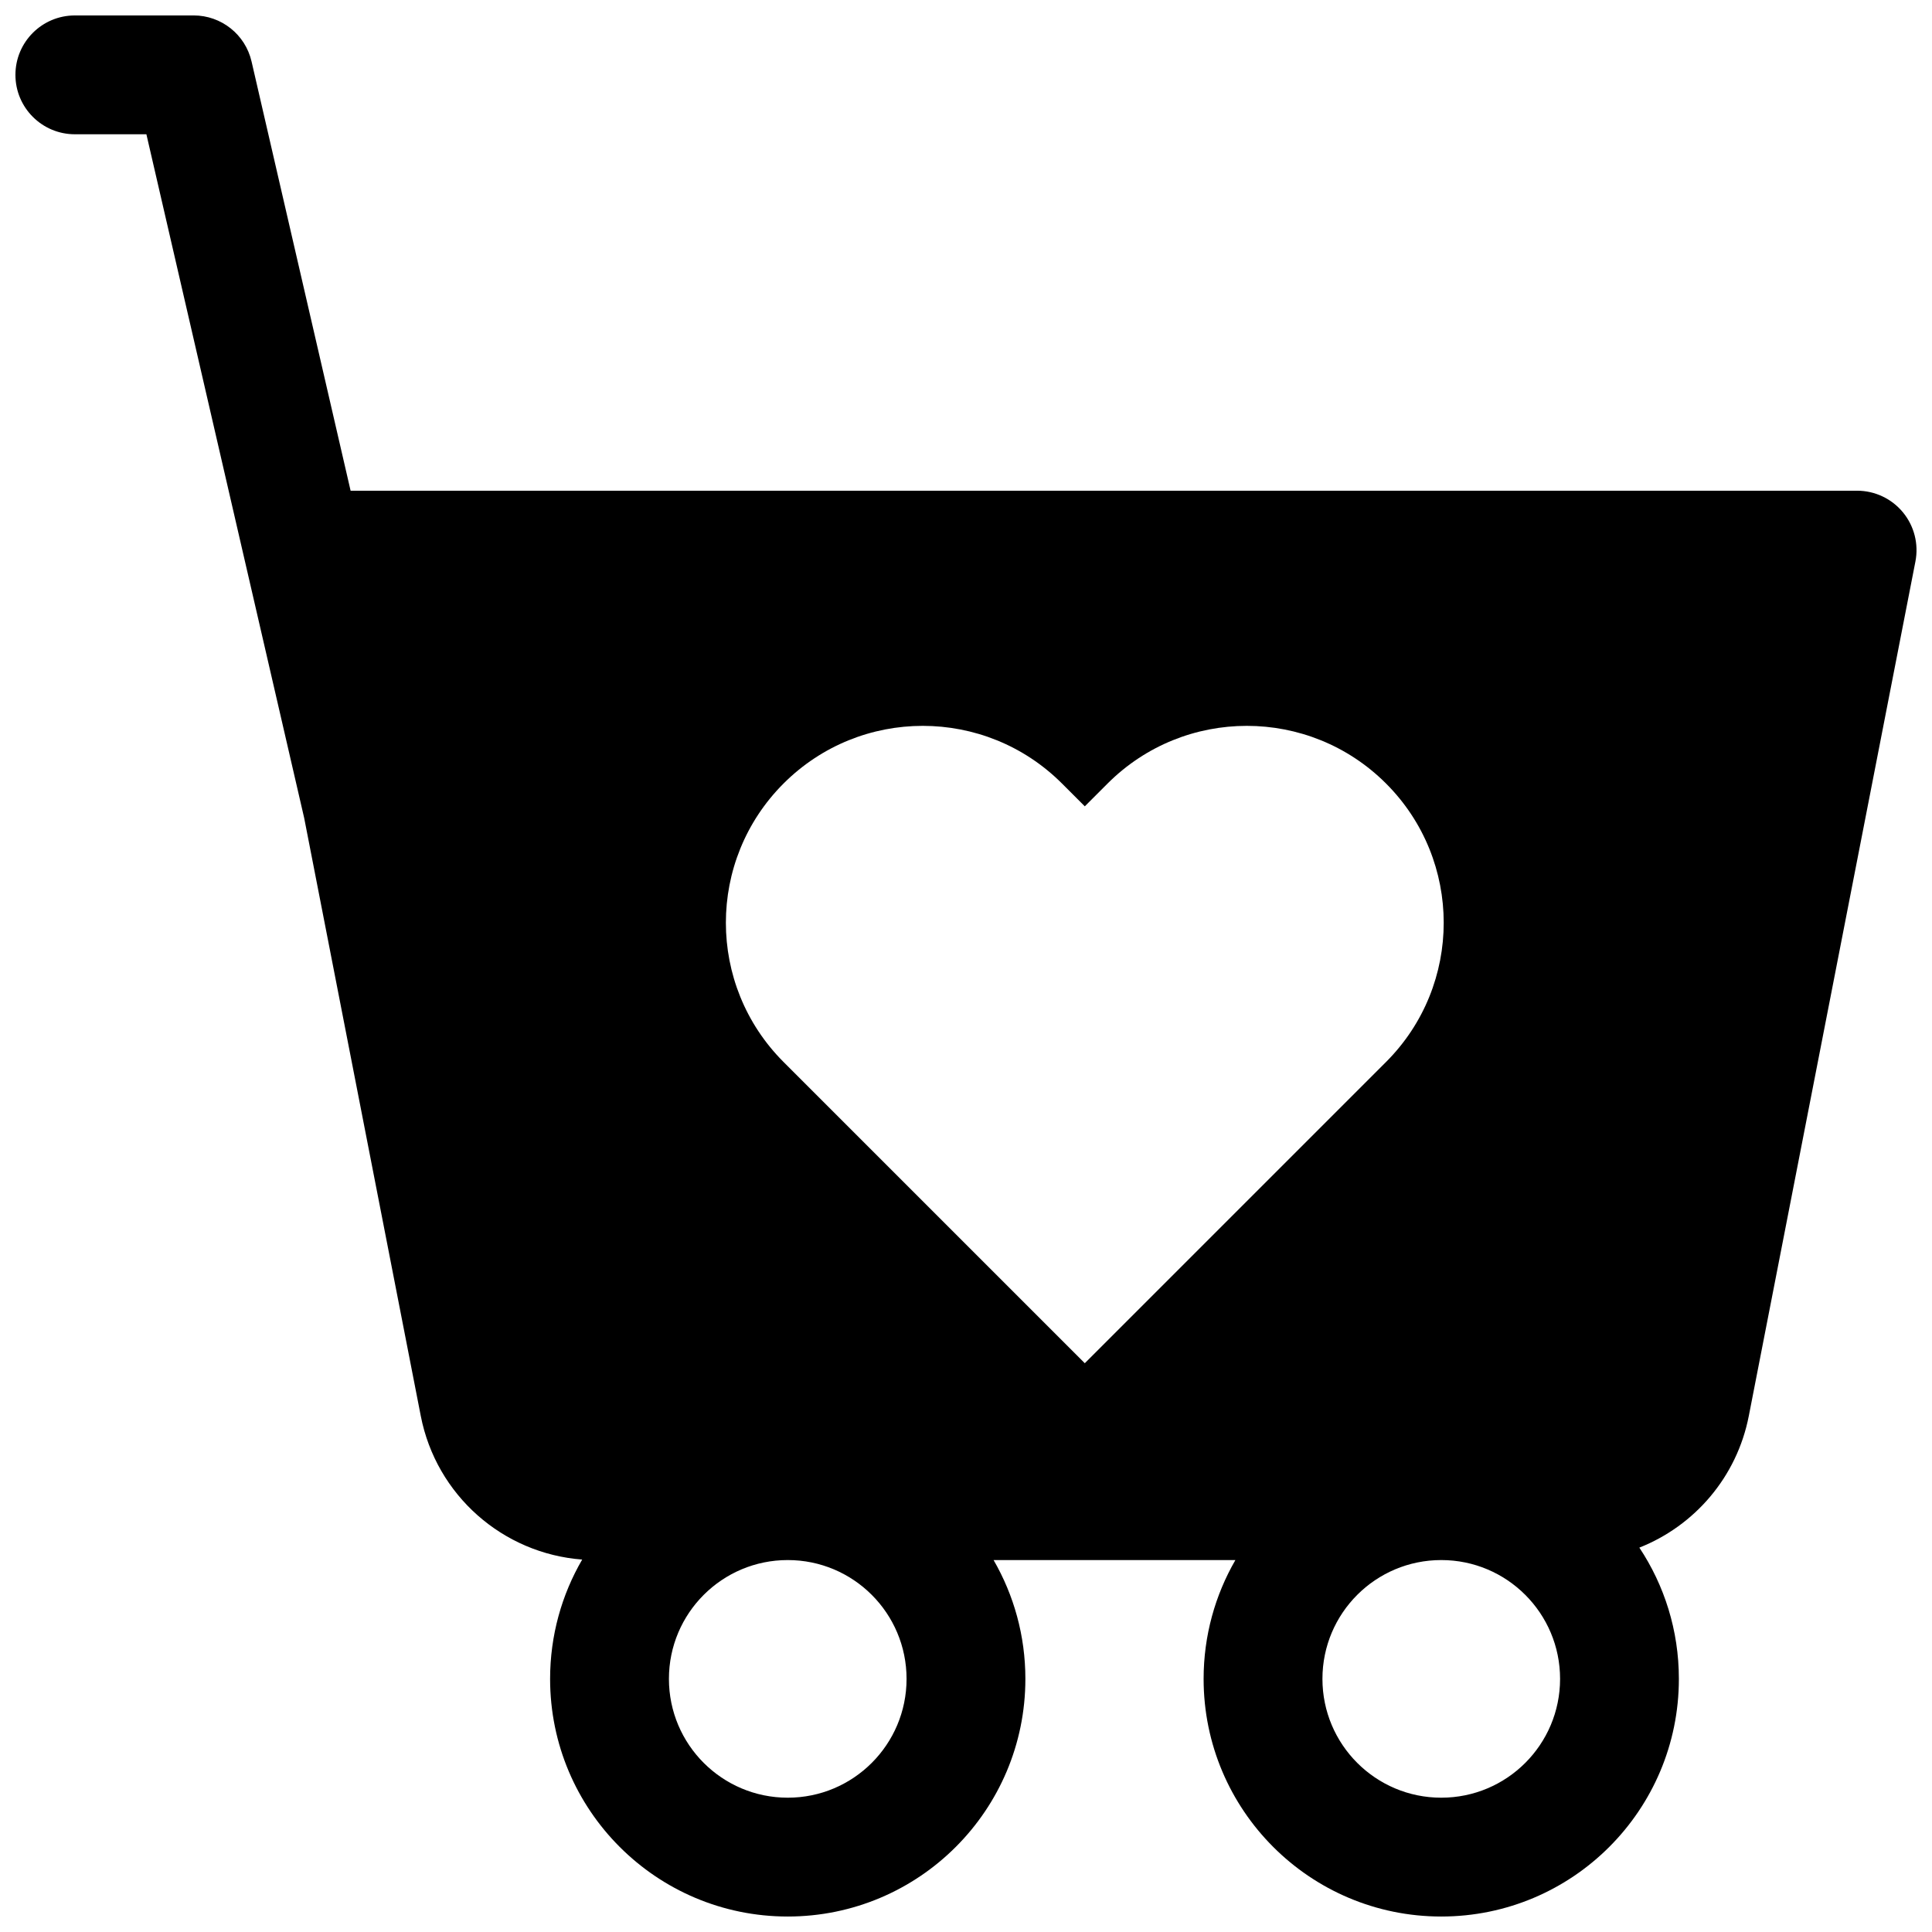 <?xml version="1.0" encoding="UTF-8"?>
<!-- Uploaded to: SVG Repo, www.svgrepo.com, Generator: SVG Repo Mixer Tools -->
<svg width="800px" height="800px" version="1.1" viewBox="144 144 512 512" xmlns="http://www.w3.org/2000/svg">
 <defs>
  <clipPath id="a">
   <path d="m148.09 148.09h503.81v503.81h-503.81z"/>
  </clipPath>
 </defs>
 <g clip-path="url(#a)">
  <path d="m195.32 148.09c7.332 0 13.695 5.059 15.344 12.203l26.25 113.75h399.24c4.703 0 9.16 2.102 12.148 5.731 2.992 3.633 4.203 8.41 3.305 13.027l-44.156 226.44c-3.16 16.203-14.379 29.109-29.004 34.895 6.617 9.965 10.473 21.926 10.473 34.785 0 34.781-28.195 62.977-62.977 62.977-34.777 0-62.973-28.195-62.973-62.977 0-11.469 3.066-22.223 8.422-31.488h-64.082c5.359 9.266 8.426 20.02 8.426 31.488 0 34.781-28.195 62.977-62.977 62.977s-62.977-28.195-62.977-62.977c0-11.523 3.098-22.328 8.504-31.621-21.043-1.59-38.68-17.055-42.777-38.059l-30.898-158.46-41.816-181.2h-18.965c-8.691 0-15.742-7.051-15.742-15.746 0-8.691 7.051-15.742 15.742-15.742zm299.14 440.83c0-17.391 14.098-31.488 31.488-31.488s31.488 14.098 31.488 31.488-14.098 31.488-31.488 31.488-31.488-14.098-31.488-31.488zm-141.7-31.488c-17.391 0-31.488 14.098-31.488 31.488s14.098 31.488 31.488 31.488 31.488-14.098 31.488-31.488-14.098-31.488-31.488-31.488zm84.762-205.79c20.379-20.375 53.418-20.375 73.793 0 20.379 20.375 20.379 53.414 0 73.793l-79.832 79.832-79.836-79.832c-20.375-20.379-20.375-53.418 0-73.793s53.414-20.375 73.793 0l6.043 6.043z" fill-rule="evenodd"/>
 </g>
</svg>
